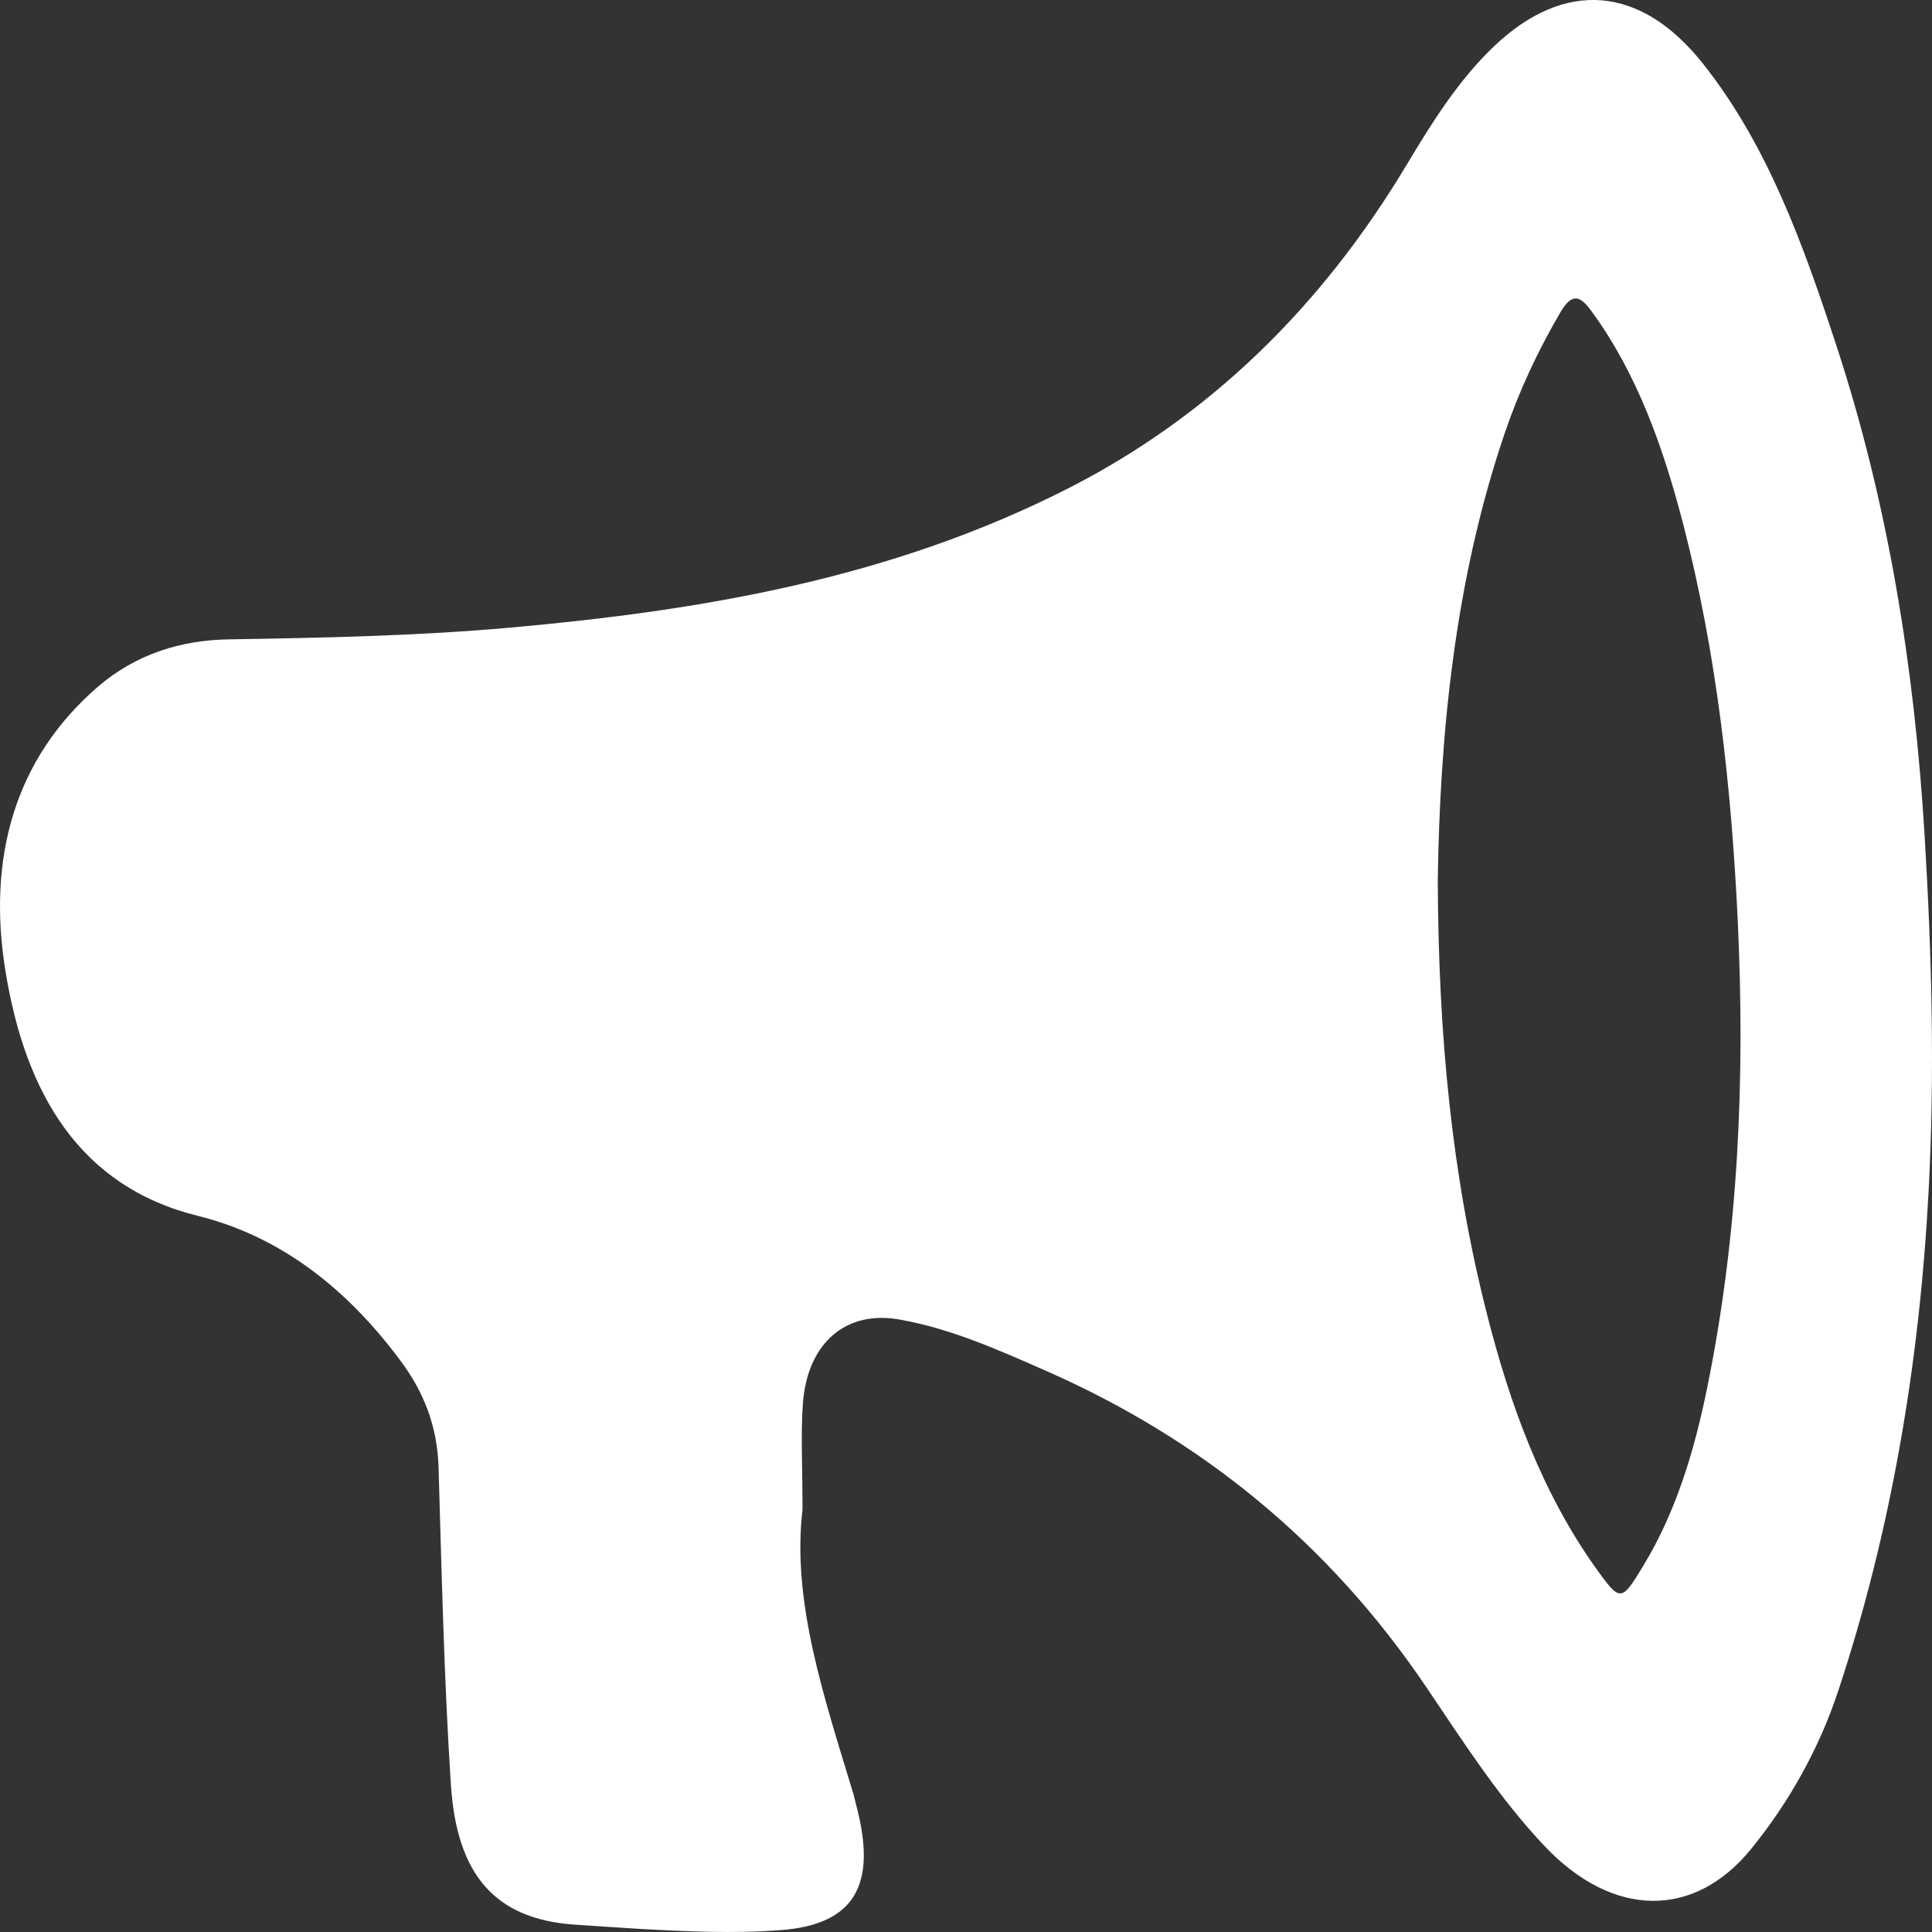 <?xml version="1.0" encoding="UTF-8"?>
<svg width="16px" height="16px" viewBox="0 0 16 16" version="1.1" xmlns="http://www.w3.org/2000/svg" xmlns:xlink="http://www.w3.org/1999/xlink">
    <rect x="0" y="0" width="16" height="16" fill="#333333" stroke="none"/>
    <title>ico-feedback-16x16</title>
    <g id="Page-1" stroke="none" stroke-width="1" fill="none" fill-rule="evenodd">
        <g id="ico-feedback-16x16" transform="translate(0, -0)" fill="#FFFFFF">
            <path d="M11.907,7.285 C11.912,8.586 12.025,9.743 12.312,10.873 C12.504,11.633 12.769,12.357 13.213,12.982 C13.419,13.271 13.427,13.268 13.609,12.967 C13.88,12.521 14.031,12.018 14.137,11.499 C14.398,10.221 14.453,8.926 14.391,7.619 C14.338,6.51 14.217,5.415 13.941,4.346 C13.776,3.711 13.562,3.101 13.183,2.581 C13.087,2.448 13.019,2.42 12.921,2.589 C12.737,2.904 12.582,3.233 12.463,3.583 C12.042,4.816 11.925,6.106 11.907,7.285 M6.646,12.503 C6.556,13.262 6.825,14.057 7.068,14.858 C7.078,14.893 7.085,14.93 7.095,14.966 C7.264,15.615 7.072,15.937 6.471,15.984 C6.073,16.015 5.674,15.995 5.276,15.973 C5.104,15.963 4.932,15.95 4.76,15.939 C4.097,15.894 3.782,15.524 3.734,14.778 C3.677,13.904 3.658,13.028 3.632,12.153 C3.622,11.812 3.51,11.53 3.322,11.276 C2.875,10.671 2.321,10.238 1.638,10.069 C0.659,9.827 0.209,9.054 0.045,8.041 C-0.106,7.112 0.117,6.286 0.811,5.687 C1.127,5.415 1.503,5.301 1.894,5.295 C2.671,5.282 3.447,5.267 4.222,5.198 C5.814,5.056 7.385,4.791 8.857,4.039 C10.016,3.446 10.947,2.542 11.657,1.352 C11.866,1.003 12.081,0.663 12.368,0.388 C12.956,-0.175 13.588,-0.123 14.103,0.527 C14.638,1.201 14.932,2.021 15.204,2.849 C15.636,4.162 15.855,5.528 15.939,6.923 C15.998,7.903 16.024,8.882 15.972,9.863 C15.897,11.282 15.665,12.669 15.224,14.001 C15.065,14.483 14.815,14.927 14.503,15.311 C14.029,15.895 13.355,15.883 12.793,15.29 C12.422,14.899 12.126,14.437 11.82,13.984 C10.999,12.764 9.934,11.915 8.677,11.359 C8.275,11.182 7.875,11.002 7.445,10.927 C7.005,10.85 6.685,11.122 6.649,11.626 C6.631,11.879 6.646,12.135 6.646,12.503" id="Fill-1"></path>
        </g>
    </g>
</svg>